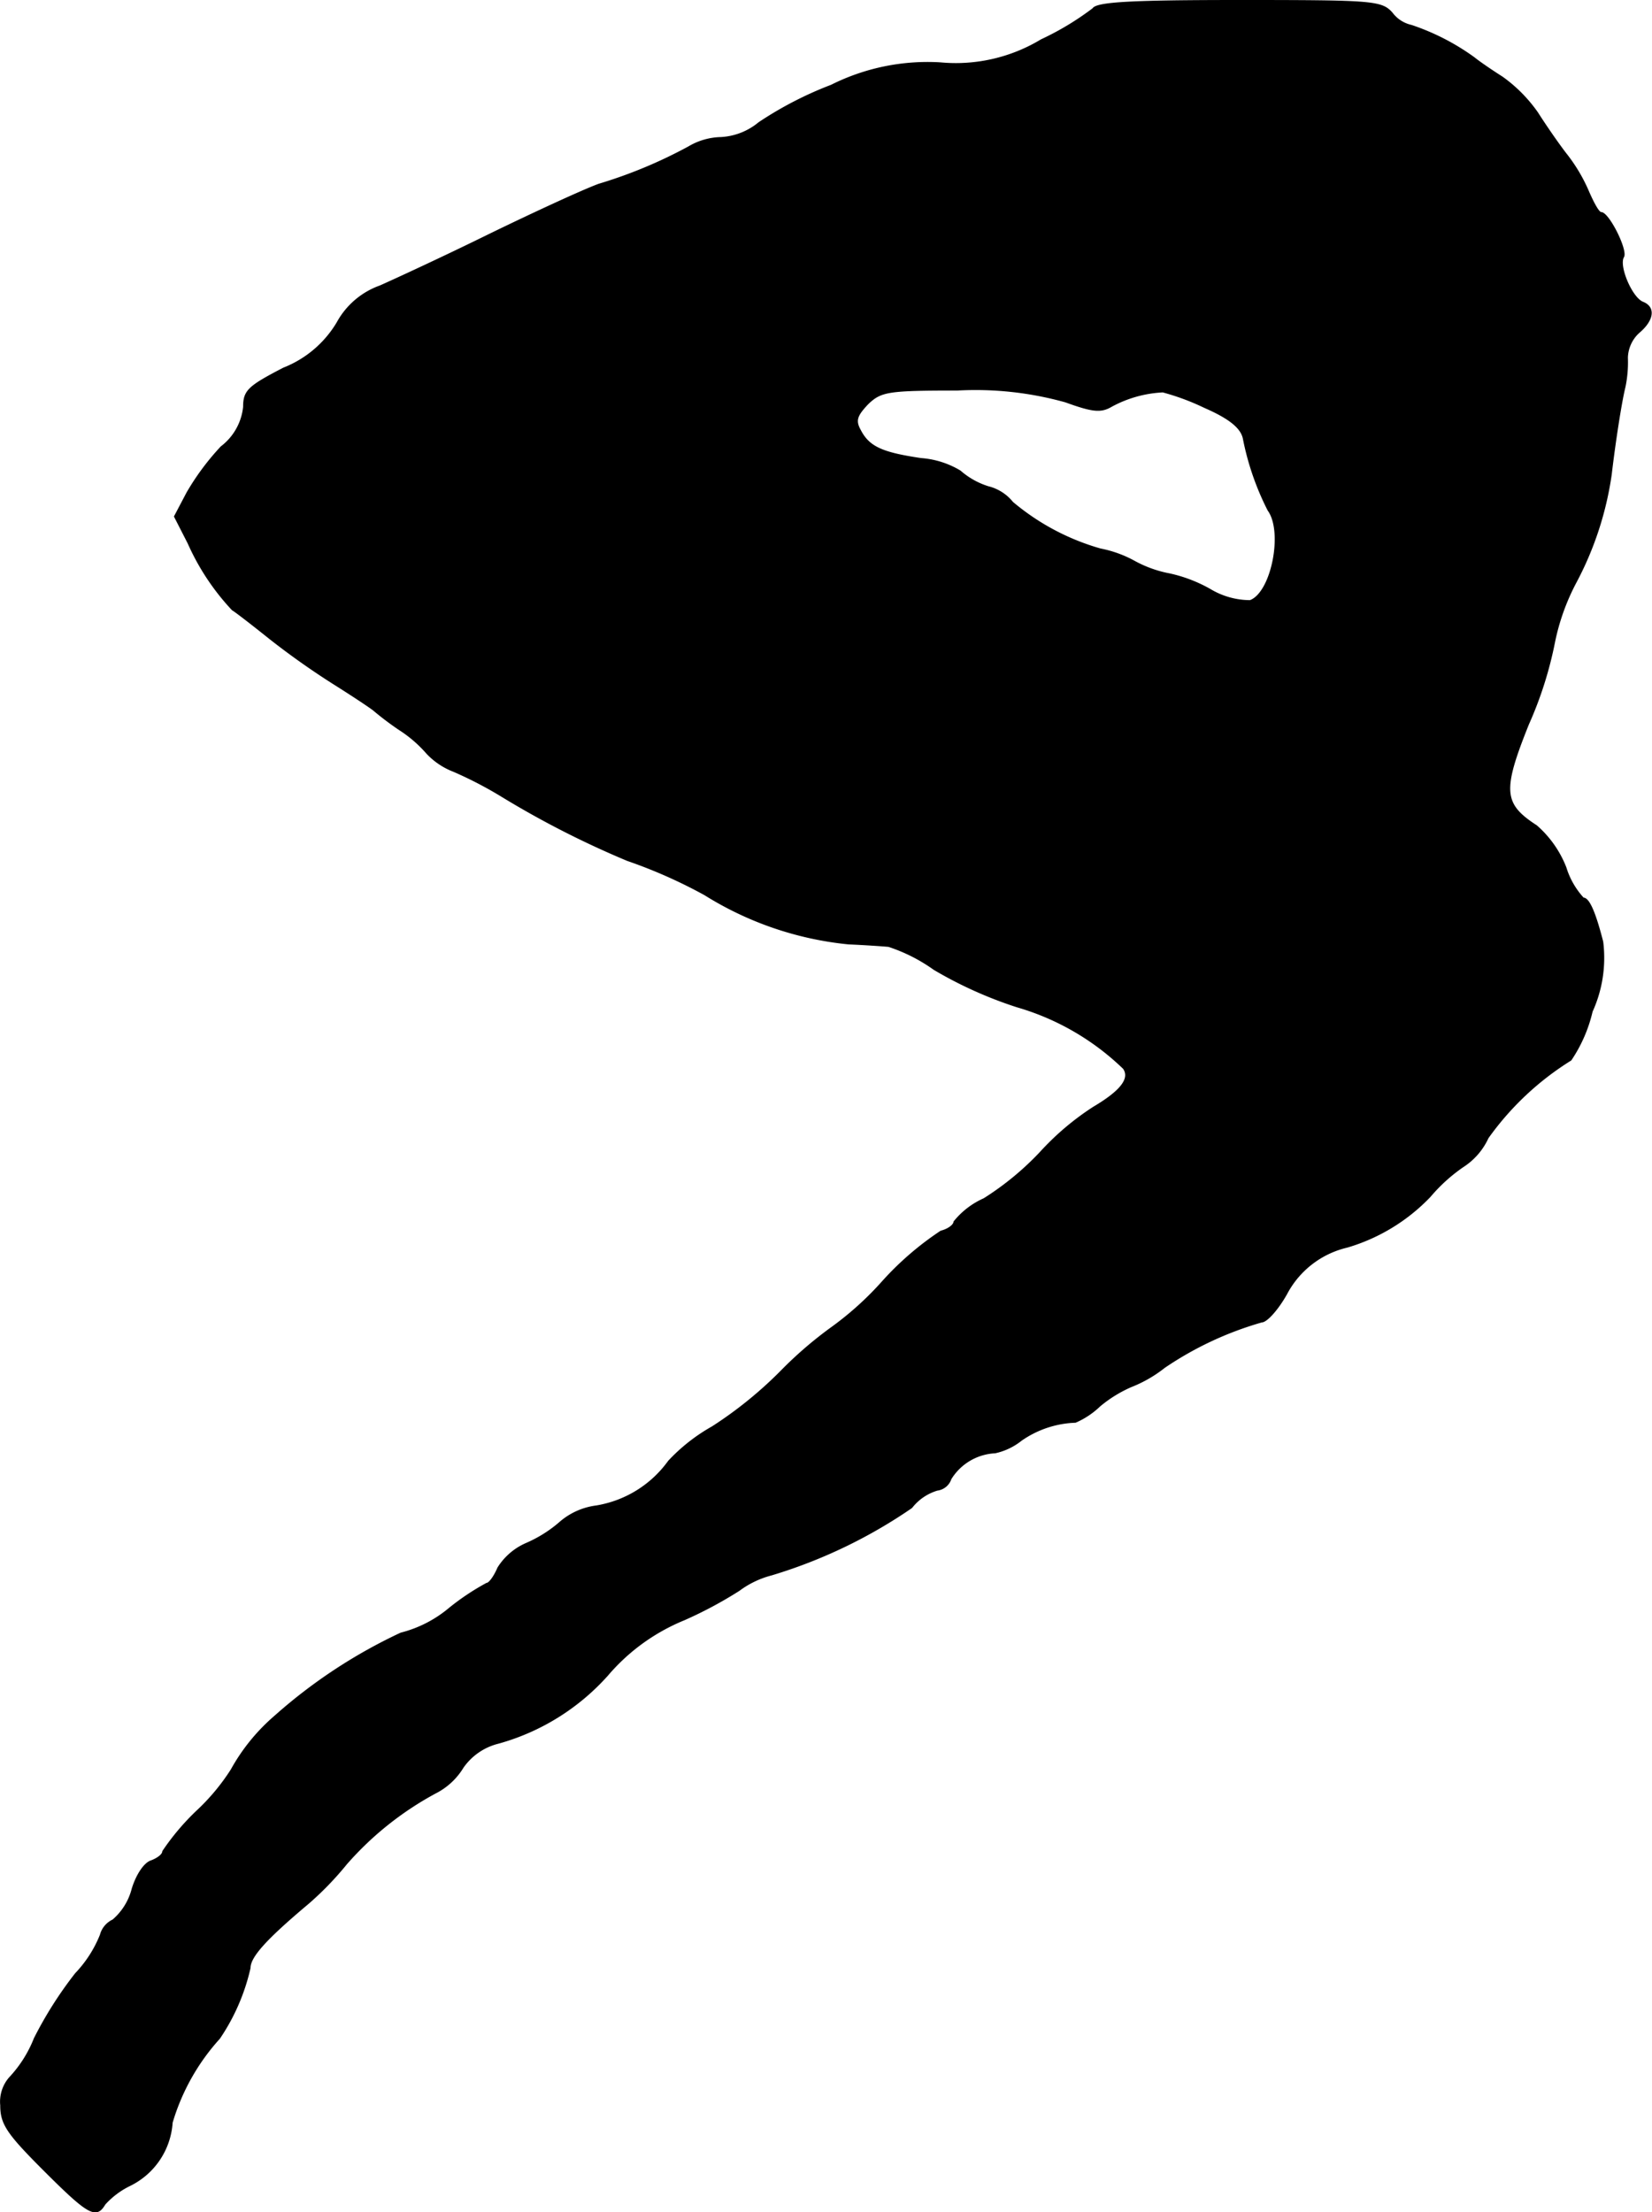 <?xml version="1.0" encoding="UTF-8"?>
<svg xmlns="http://www.w3.org/2000/svg"
     version="1.1"
     width="5.665mm"
     height="7.585mm"
     viewBox="0 0 16.058 21.501">
   <defs>
      <style type="text/css"><![CDATA[
      .a {
        stroke: #000;
        stroke-linecap: round;
        stroke-linejoin: round;
        stroke-width: 0.01px;
      }
    ]]></style>
   </defs>
   <path class="a"
         d="M10.624.084a2.762,2.762,0,0,1-.503.303,1.606,1.606,0,0,1-.981.224,2.09,2.09,0,0,0-1.06.218,3.539,3.539,0,0,0-.703.363.63.63,0,0,1-.369.145.642.642,0,0,0-.315.091,4.584,4.584,0,0,1-.872.363c-.151.055-.624.273-1.06.485-.43.212-.915.436-1.066.503a.769.769,0,0,0-.418.357,1.056,1.056,0,0,1-.521.442c-.339.176-.388.218-.388.376a.558.558,0,0,1-.218.388,2.451,2.451,0,0,0-.333.448l-.121.23.133.26a2.323,2.323,0,0,0,.43.648c.024.012.188.139.363.279a7.554,7.554,0,0,0,.654.46c.182.115.345.224.363.242a2.907,2.907,0,0,0,.242.182,1.237,1.237,0,0,1,.267.23A.702.702,0,0,0,4.41,7.497a3.853,3.853,0,0,1,.466.242,9.014,9.014,0,0,0,1.223.624,4.815,4.815,0,0,1,.751.333,3.234,3.234,0,0,0,1.399.478c.145.006.321.018.388.024a1.634,1.634,0,0,1,.442.224,4.006,4.006,0,0,0,.806.363,2.48,2.48,0,0,1,1.036.6c.067.097-.024.218-.291.376a2.628,2.628,0,0,0-.521.442,2.814,2.814,0,0,1-.545.448.778.778,0,0,0-.291.224c0,.03-.055.073-.127.091a2.961,2.961,0,0,0-.569.491,3.07,3.07,0,0,1-.497.448,3.856,3.856,0,0,0-.491.424,3.938,3.938,0,0,1-.666.539,1.766,1.766,0,0,0-.424.333,1.081,1.081,0,0,1-.703.436.671.671,0,0,0-.345.151,1.261,1.261,0,0,1-.333.212A.611.611,0,0,0,4.84,15.238c-.036.085-.085.151-.109.151a2.376,2.376,0,0,0-.363.242,1.185,1.185,0,0,1-.472.242,5.061,5.061,0,0,0-1.224.806,1.896,1.896,0,0,0-.424.521,2.065,2.065,0,0,1-.333.4,2.356,2.356,0,0,0-.333.394c0,.03-.048.067-.109.091-.067.018-.145.133-.188.273a.592.592,0,0,1-.188.303.223.223,0,0,0-.121.145,1.176,1.176,0,0,1-.242.376,3.812,3.812,0,0,0-.4.63,1.198,1.198,0,0,1-.242.382.355.355,0,0,0-.085.267c0,.182.061.273.418.63.43.43.509.478.594.333a.797.797,0,0,1,.242-.182.734.734,0,0,0,.412-.612,2.106,2.106,0,0,1,.46-.818,2.006,2.006,0,0,0,.297-.684c0-.109.151-.279.569-.63a3.07,3.07,0,0,0,.369-.382,3.106,3.106,0,0,1,.866-.69.666.666,0,0,0,.267-.248.591.591,0,0,1,.345-.236,2.218,2.218,0,0,0,1.06-.66,1.943,1.943,0,0,1,.745-.539,4.035,4.035,0,0,0,.533-.285.907.907,0,0,1,.315-.151,4.883,4.883,0,0,0,1.363-.654.496.496,0,0,1,.248-.17.161.161,0,0,0,.133-.109.536.536,0,0,1,.43-.254.619.619,0,0,0,.254-.121.977.977,0,0,1,.527-.176.796.796,0,0,0,.236-.157,1.254,1.254,0,0,1,.303-.188,1.275,1.275,0,0,0,.327-.188,3.291,3.291,0,0,1,.945-.442c.048,0,.157-.121.242-.273a.896.896,0,0,1,.588-.454,1.829,1.829,0,0,0,.806-.491,1.624,1.624,0,0,1,.321-.291.658.658,0,0,0,.242-.279,2.809,2.809,0,0,1,.806-.757,1.415,1.415,0,0,0,.206-.472,1.26,1.26,0,0,0,.103-.678c-.073-.285-.133-.424-.188-.424a.777.777,0,0,1-.17-.297,1.041,1.041,0,0,0-.285-.406c-.327-.212-.339-.339-.079-.987a3.721,3.721,0,0,0,.254-.8,2.157,2.157,0,0,1,.206-.575,3.194,3.194,0,0,0,.345-1.054c.036-.309.097-.703.133-.848a1.179,1.179,0,0,0,.024-.285.343.343,0,0,1,.109-.242c.145-.121.164-.248.042-.297-.109-.042-.242-.357-.188-.442.036-.067-.145-.43-.218-.43-.024,0-.073-.091-.121-.2a1.619,1.619,0,0,0-.224-.376c-.079-.103-.2-.279-.273-.394A1.438,1.438,0,0,0,14.604.75c-.115-.073-.236-.157-.273-.188a2.261,2.261,0,0,0-.612-.315A.32.32,0,0,1,13.532.126c-.103-.115-.182-.121-1.484-.121C11.012.005,10.661.023,10.624.084ZM10.358,3.906c.267.097.345.103.448.042a1.164,1.164,0,0,1,.497-.139,2.328,2.328,0,0,1,.406.151c.236.103.351.194.376.297a2.665,2.665,0,0,0,.242.703c.151.206.036.8-.176.878a.757.757,0,0,1-.388-.109,1.409,1.409,0,0,0-.394-.151,1.152,1.152,0,0,1-.339-.121,1.131,1.131,0,0,0-.333-.121,2.303,2.303,0,0,1-.854-.454.439.439,0,0,0-.236-.151A.751.751,0,0,1,9.334,4.578a.86.86,0,0,0-.382-.121c-.369-.055-.503-.109-.588-.273-.055-.097-.036-.145.073-.26.127-.121.194-.133.866-.133A3.249,3.249,0,0,1,10.358,3.906Z"/>
</svg>
